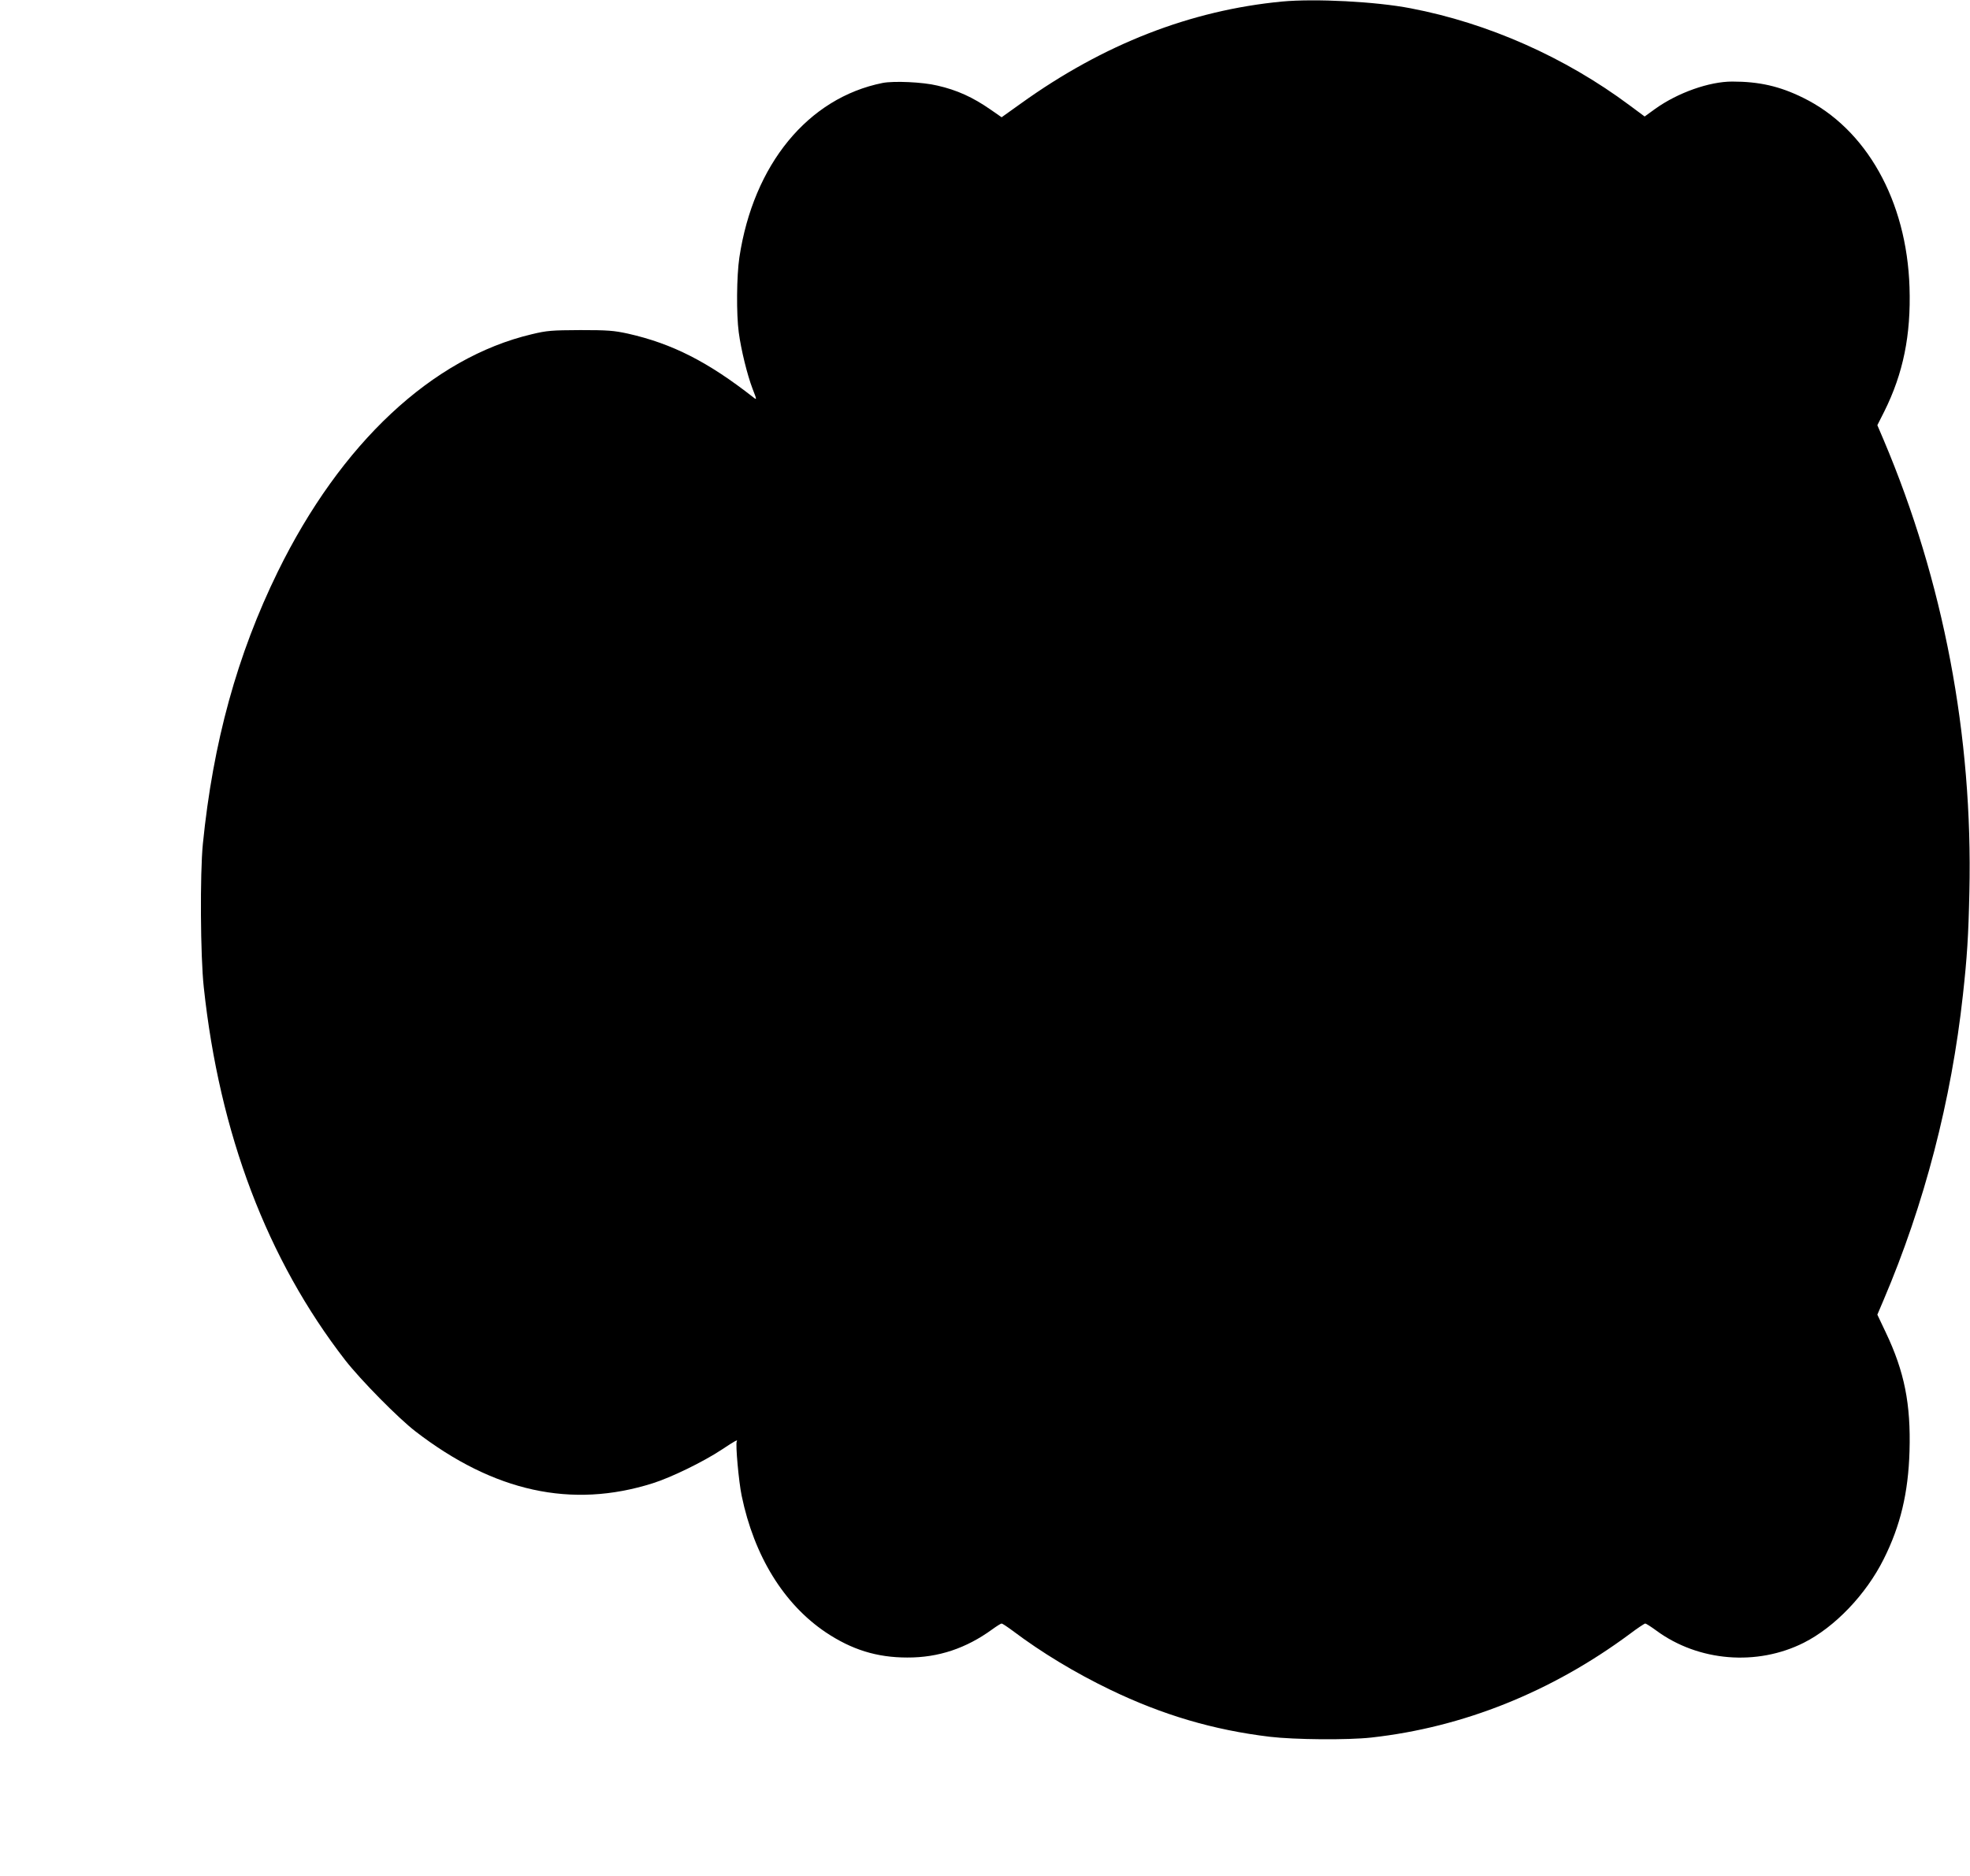 <?xml version="1.0" standalone="no"?>
<!DOCTYPE svg PUBLIC "-//W3C//DTD SVG 20010904//EN"
 "http://www.w3.org/TR/2001/REC-SVG-20010904/DTD/svg10.dtd">
<svg version="1.0" xmlns="http://www.w3.org/2000/svg"
 width="1280pt" height="1219pt" viewBox="0 0 1280 1219"
 preserveAspectRatio="xMidYMid meet">
<g transform="translate(0,1219) scale(0.1,-0.1)"
fill="#000000" stroke="none">
<path d="M8330 12180 c-595 -57 -1160 -277 -1696 -662 l-126 -90 -72 50 c-115
80 -218 127 -346 156 -95 23 -282 31 -355 17 -485 -97 -840 -530 -931 -1134
-18 -121 -20 -368 -4 -487 15 -112 55 -276 90 -367 28 -72 28 -73 6 -56 -296
232 -528 350 -816 415 -92 20 -131 23 -310 23 -185 -1 -216 -3 -315 -27 -647
-153 -1241 -709 -1650 -1543 -264 -539 -421 -1110 -487 -1770 -19 -193 -16
-729 6 -930 102 -953 412 -1770 920 -2425 101 -129 343 -375 456 -462 509
-392 1014 -503 1540 -337 121 38 328 139 448 218 90 60 108 69 99 54 -9 -17
13 -263 32 -353 81 -391 273 -703 546 -887 169 -113 332 -164 530 -164 202 -1
383 60 552 183 29 21 56 38 61 38 5 0 38 -22 73 -48 186 -140 402 -271 632
-382 340 -164 671 -262 1038 -306 160 -19 506 -22 659 -5 596 66 1170 296
1678 672 50 38 97 69 102 69 5 0 38 -21 72 -46 273 -201 654 -232 958 -79 202
102 404 313 519 543 109 217 160 431 168 702 9 306 -33 517 -154 771 l-55 116
40 94 c266 624 441 1299 516 1984 27 245 36 383 42 670 23 1012 -168 2017
-557 2936 l-41 96 45 89 c123 247 174 496 164 807 -18 563 -281 1031 -692
1232 -152 75 -285 105 -460 105 -149 0 -353 -72 -500 -177 l-69 -50 -97 72
c-421 314 -921 535 -1423 631 -227 44 -621 64 -836 44z"/>
</g>
</svg>

